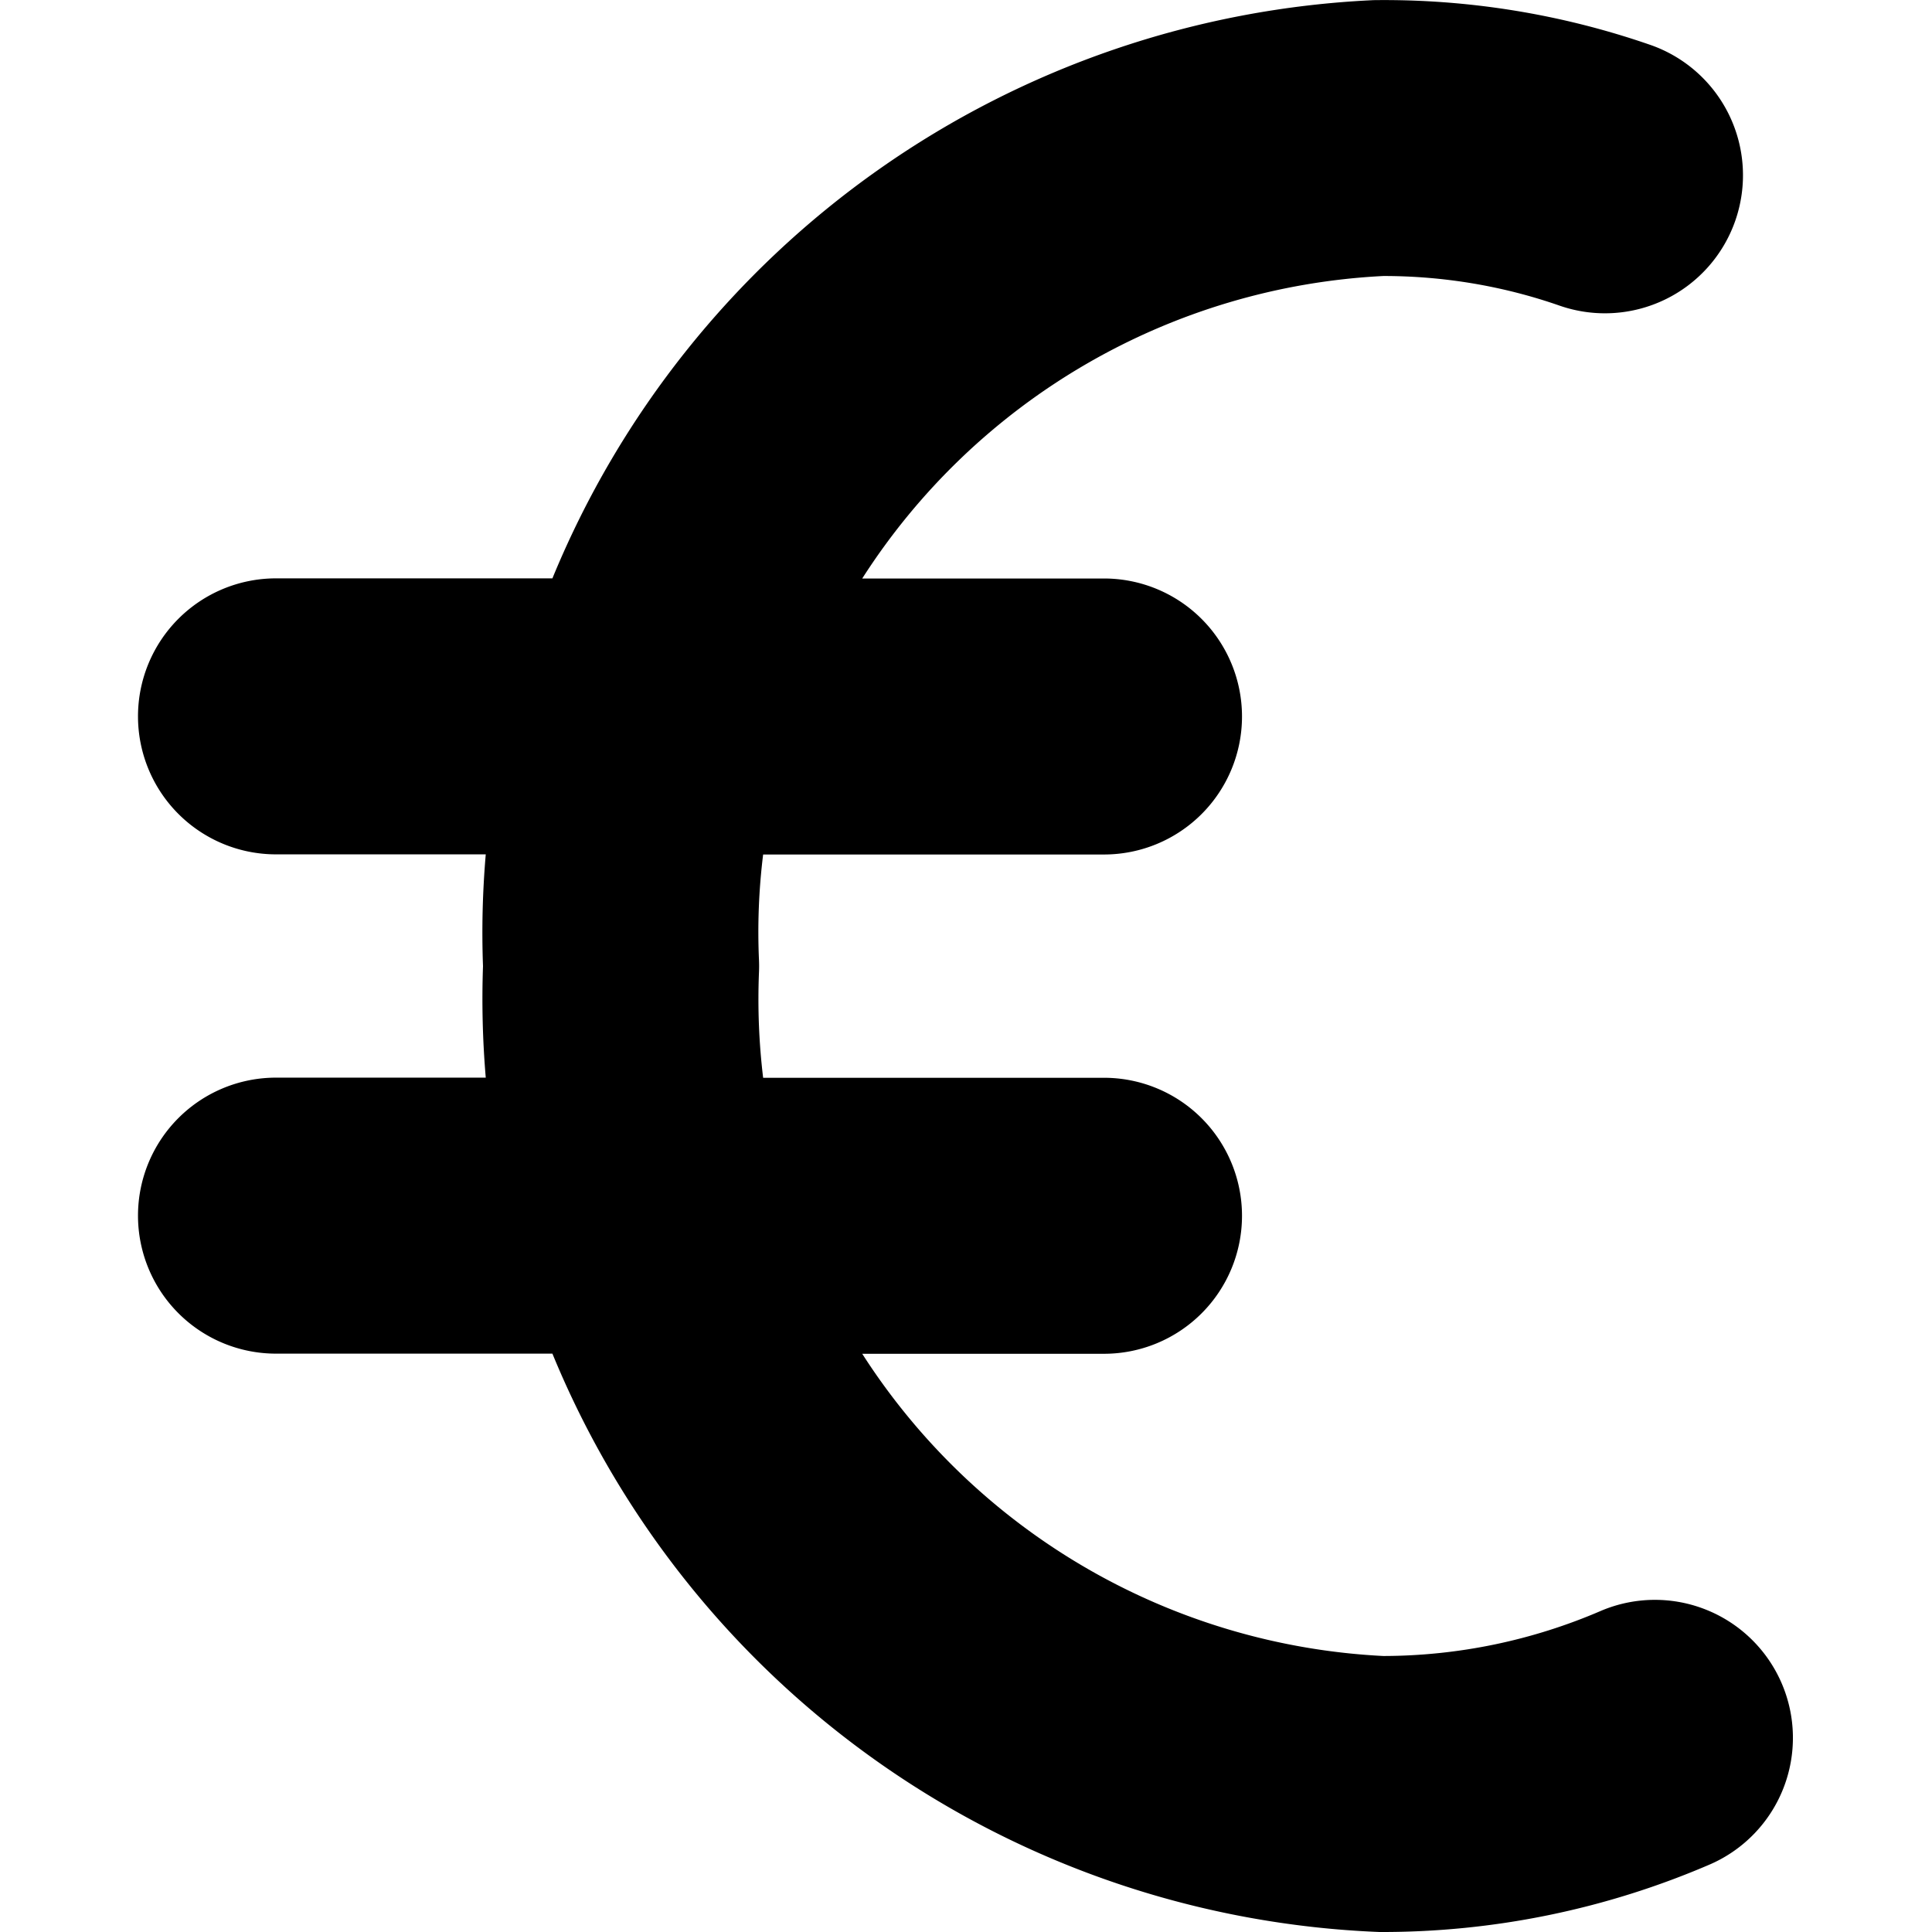 <?xml version="1.0" encoding="utf-8"?>
<!-- Generator: www.svgicons.com -->
<svg xmlns="http://www.w3.org/2000/svg" width="800" height="800" viewBox="0 0 14 14">
<path fill="currentColor" fill-rule="evenodd" d="M10.025 2c.435 0 .867.072 1.277.215a1 1 0 0 0 .656-1.89A5.89 5.89 0 0 0 9.954.001a6.77 6.77 0 0 0-5.951 4.19H2a1 1 0 1 0 0 2h1.52a6.62 6.62 0 0 0-.02.81a6.77 6.77 0 0 0 .02.808H2a1 1 0 1 0 0 2h2.003A6.768 6.768 0 0 0 9.996 14a6 6 0 0 0 2.4-.492a1 1 0 0 0-.793-1.836a4 4 0 0 1-1.579.328a4.77 4.77 0 0 1-3.776-2.19H8a1 1 0 1 0 0-2H5.53a4.77 4.77 0 0 1-.03-.768a1.006 1.006 0 0 0 0-.082a4.57 4.57 0 0 1 .03-.768H8a1 1 0 0 0 0-2H6.248A4.768 4.768 0 0 1 10.025 2" clip-rule="evenodd"/>
</svg>
